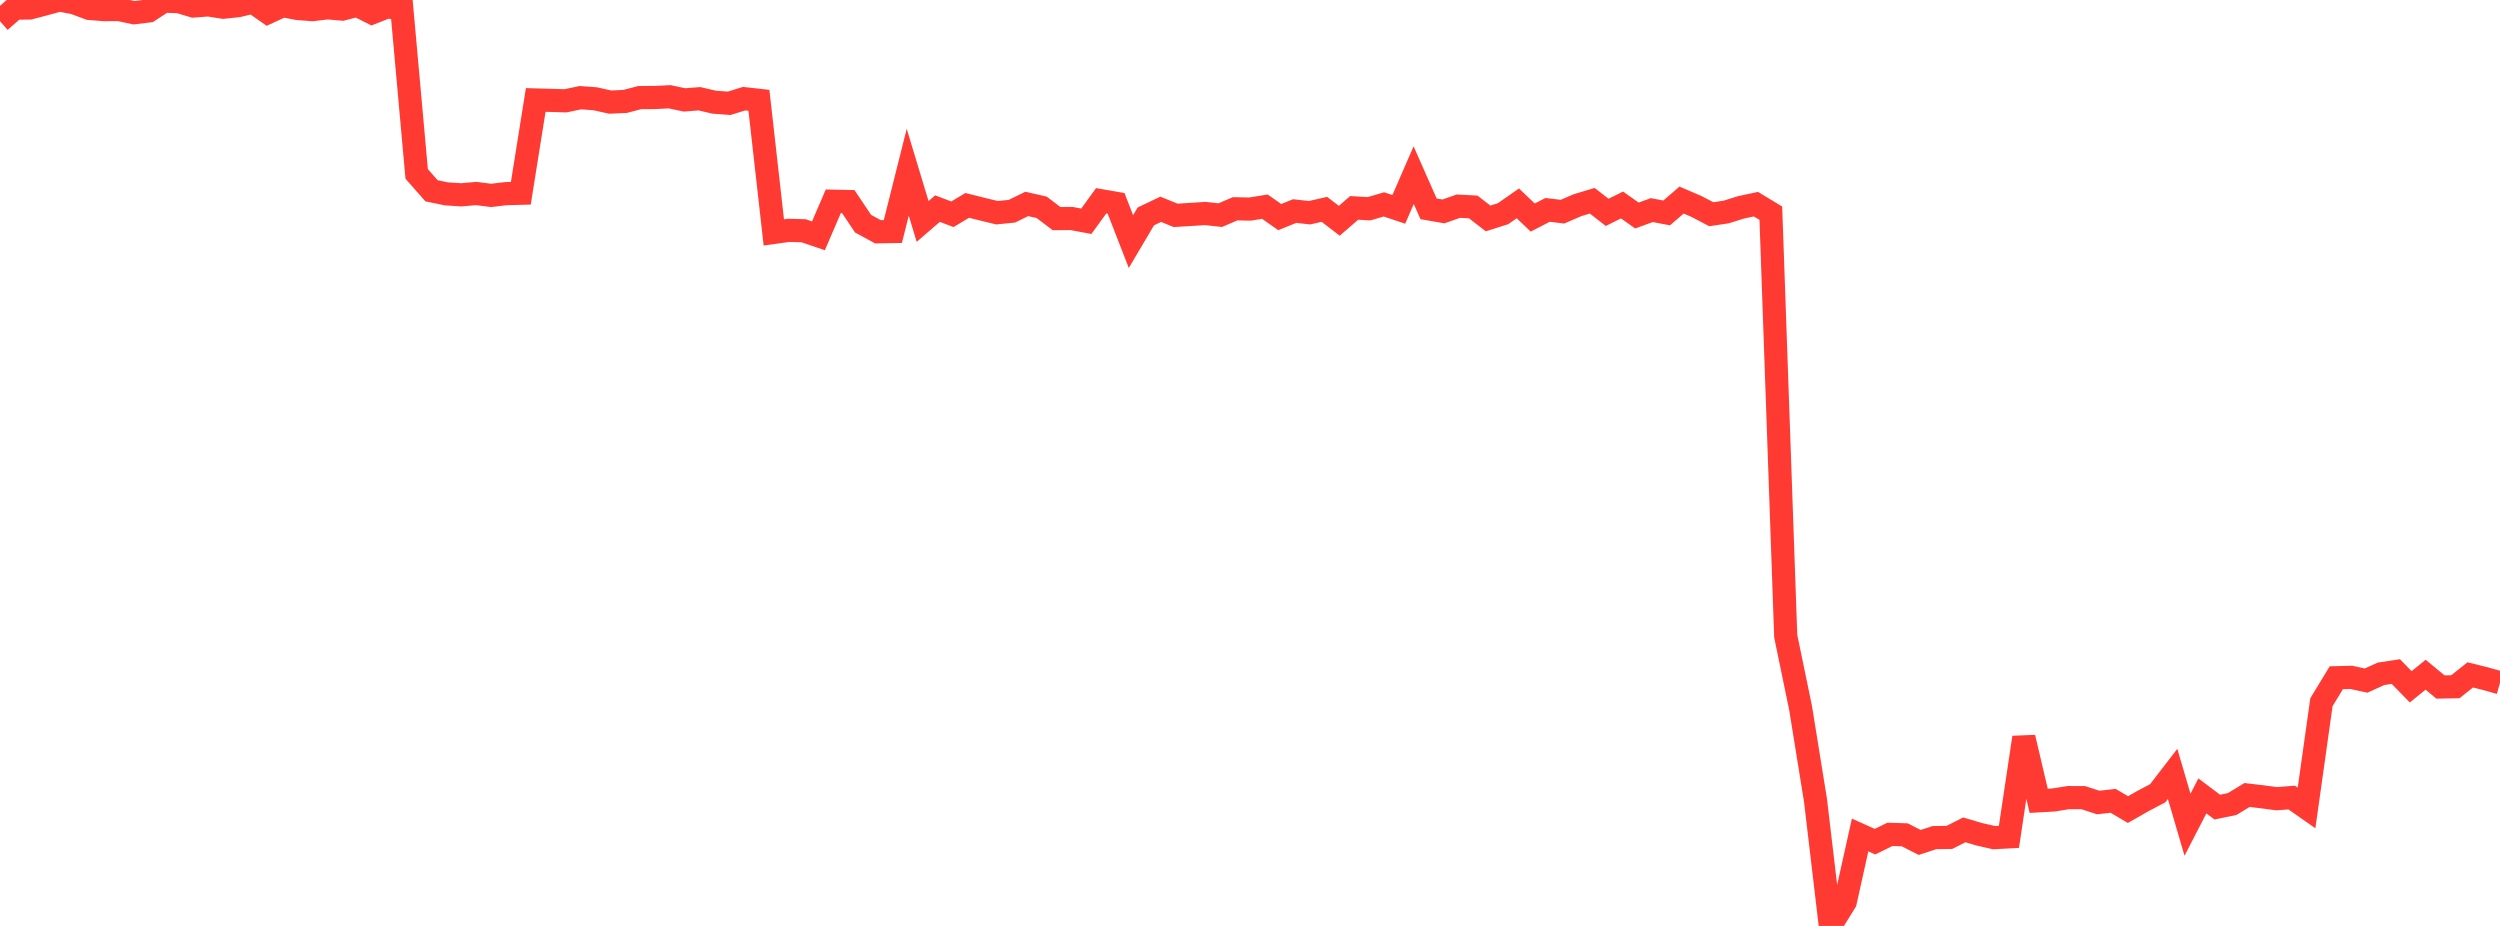<?xml version="1.0" standalone="no"?>
<!DOCTYPE svg PUBLIC "-//W3C//DTD SVG 1.1//EN" "http://www.w3.org/Graphics/SVG/1.1/DTD/svg11.dtd">

<svg width="135" height="50" viewBox="0 0 135 50" preserveAspectRatio="none" 
  xmlns="http://www.w3.org/2000/svg"
  xmlns:xlink="http://www.w3.org/1999/xlink">


<polyline points="0.0, 1.143 0.804, 0.442 1.607, 0.431 2.411, 0.218 3.214, 0.0 4.018, 0.154 4.821, 0.456 5.625, 0.519 6.429, 0.515 7.232, 0.688 8.036, 0.59 8.839, 0.064 9.643, 0.085 10.446, 0.325 11.25, 0.264 12.054, 0.391 12.857, 0.306 13.661, 0.113 14.464, 0.676 15.268, 0.306 16.071, 0.458 16.875, 0.521 17.679, 0.423 18.482, 0.492 19.286, 0.287 20.089, 0.692 20.893, 0.375 21.696, 0.454 22.5, 9.391 23.304, 10.304 24.107, 10.469 24.911, 10.521 25.714, 10.449 26.518, 10.552 27.321, 10.457 28.125, 10.436 28.929, 5.398 29.732, 5.42 30.536, 5.444 31.339, 5.275 32.143, 5.334 32.946, 5.513 33.75, 5.478 34.554, 5.268 35.357, 5.266 36.161, 5.226 36.964, 5.395 37.768, 5.332 38.571, 5.519 39.375, 5.578 40.179, 5.329 40.982, 5.418 41.786, 12.551 42.589, 12.439 43.393, 12.46 44.196, 12.735 45.0, 10.865 45.804, 10.882 46.607, 12.079 47.411, 12.517 48.214, 12.503 49.018, 9.301 49.821, 11.958 50.625, 11.265 51.429, 11.57 52.232, 11.091 53.036, 11.293 53.839, 11.487 54.643, 11.406 55.446, 11.012 56.25, 11.196 57.054, 11.805 57.857, 11.798 58.661, 11.948 59.464, 10.841 60.268, 10.98 61.071, 13.045 61.875, 11.686 62.679, 11.302 63.482, 11.629 64.286, 11.58 65.089, 11.529 65.893, 11.618 66.696, 11.274 67.5, 11.29 68.304, 11.16 69.107, 11.723 69.911, 11.397 70.714, 11.487 71.518, 11.305 72.321, 11.922 73.125, 11.226 73.929, 11.273 74.732, 11.037 75.536, 11.306 76.339, 9.458 77.143, 11.277 77.946, 11.417 78.75, 11.134 79.554, 11.175 80.357, 11.796 81.161, 11.541 81.964, 10.982 82.768, 11.748 83.571, 11.334 84.375, 11.43 85.179, 11.082 85.982, 10.84 86.786, 11.468 87.589, 11.069 88.393, 11.638 89.196, 11.346 90.0, 11.498 90.804, 10.804 91.607, 11.148 92.411, 11.568 93.214, 11.448 94.018, 11.196 94.821, 11.026 95.625, 11.512 96.429, 34.354 97.232, 38.234 98.036, 43.214 98.839, 50.0 99.643, 48.701 100.446, 45.089 101.25, 45.451 102.054, 45.056 102.857, 45.08 103.661, 45.492 104.464, 45.23 105.268, 45.22 106.071, 44.812 106.875, 45.05 107.679, 45.233 108.482, 45.19 109.286, 39.824 110.089, 43.244 110.893, 43.199 111.696, 43.07 112.5, 43.074 113.304, 43.336 114.107, 43.244 114.911, 43.718 115.714, 43.259 116.518, 42.834 117.321, 41.791 118.125, 44.536 118.929, 42.979 119.732, 43.584 120.536, 43.418 121.339, 42.93 122.143, 43.025 122.946, 43.131 123.75, 43.067 124.554, 43.63 125.357, 37.921 126.161, 36.597 126.964, 36.577 127.768, 36.752 128.571, 36.387 129.375, 36.264 130.179, 37.088 130.982, 36.435 131.786, 37.099 132.589, 37.084 133.393, 36.445 134.196, 36.643 135.0, 36.869" fill="none" stroke="#ff3a33" stroke-width="1.25"/>

</svg>